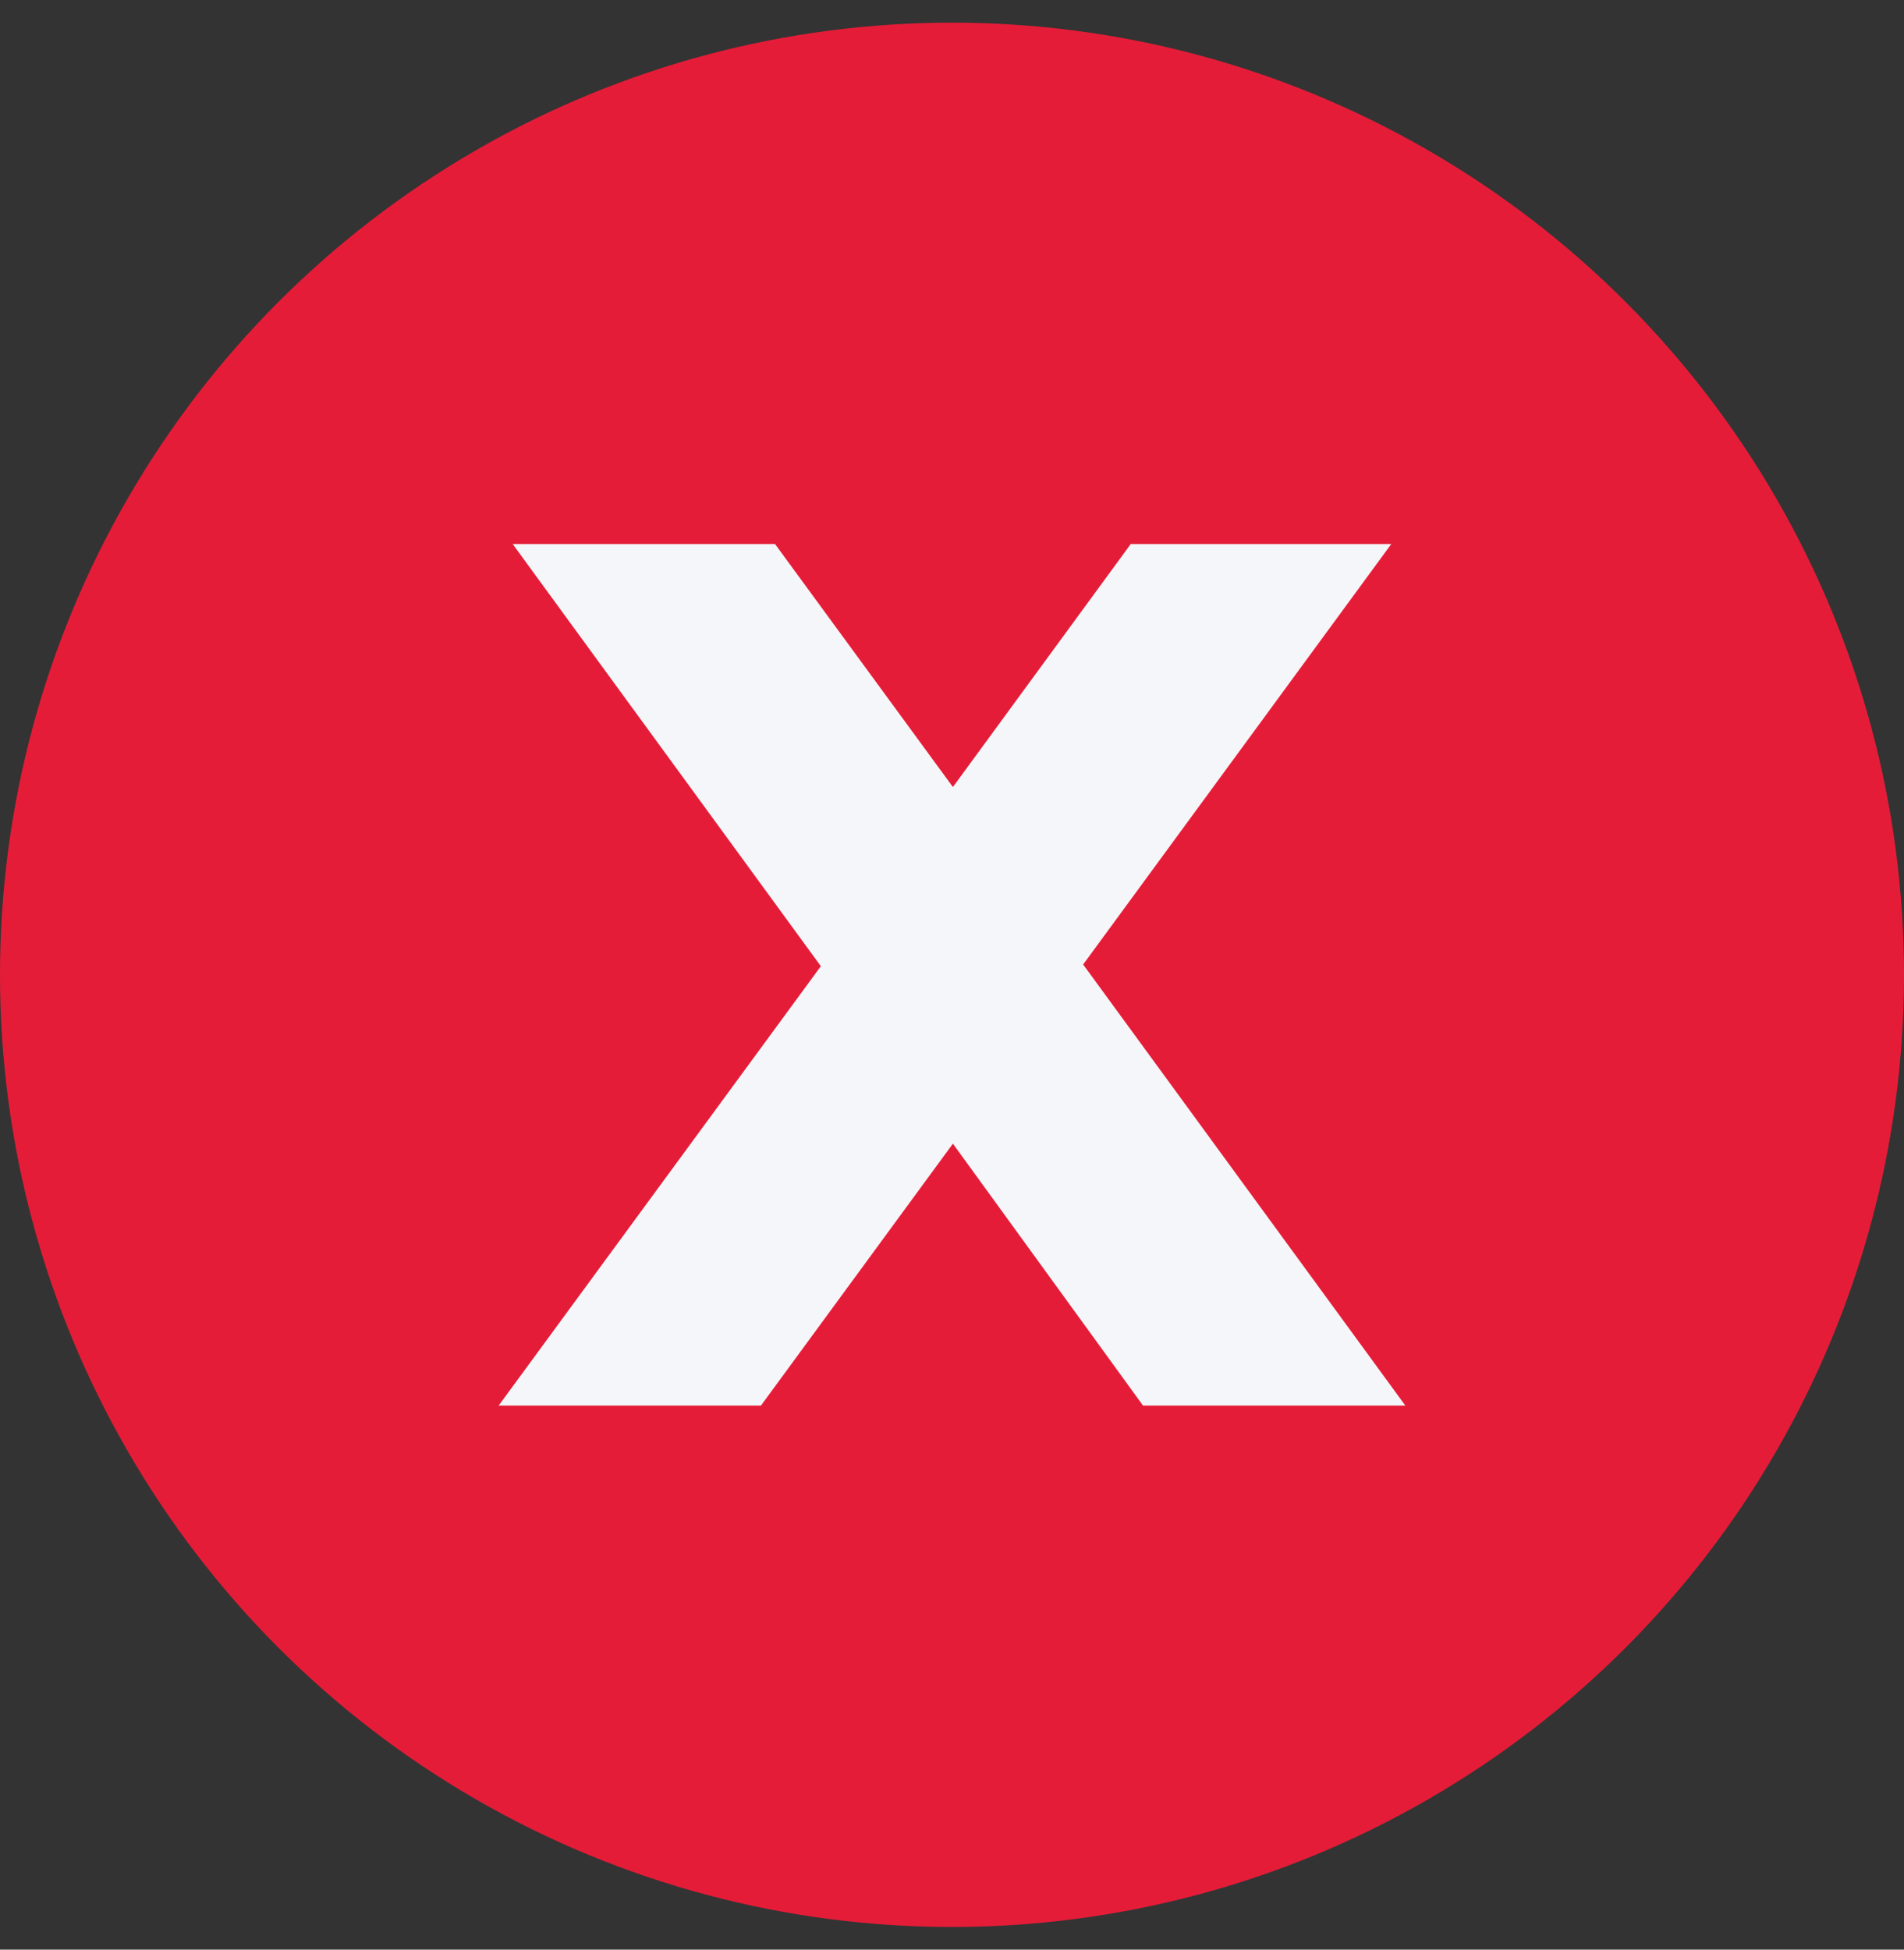 <svg width="42" height="43" viewBox="0 0 42 43" fill="none" xmlns="http://www.w3.org/2000/svg">
<rect x="0" y="0" width="42" height="43" fill="#333333" stroke="none"/>
<circle cx="21" cy="21.5" r="21" fill="#E51C38"/>
<path d="M25.213 31L21.02 25.224L16.786 31H11L18.107 21.31L11.31 12H17.097L21.02 17.358L24.942 12H30.689L23.893 21.272L31 31H25.213Z" fill="#F4F6F9"/>
</svg>
